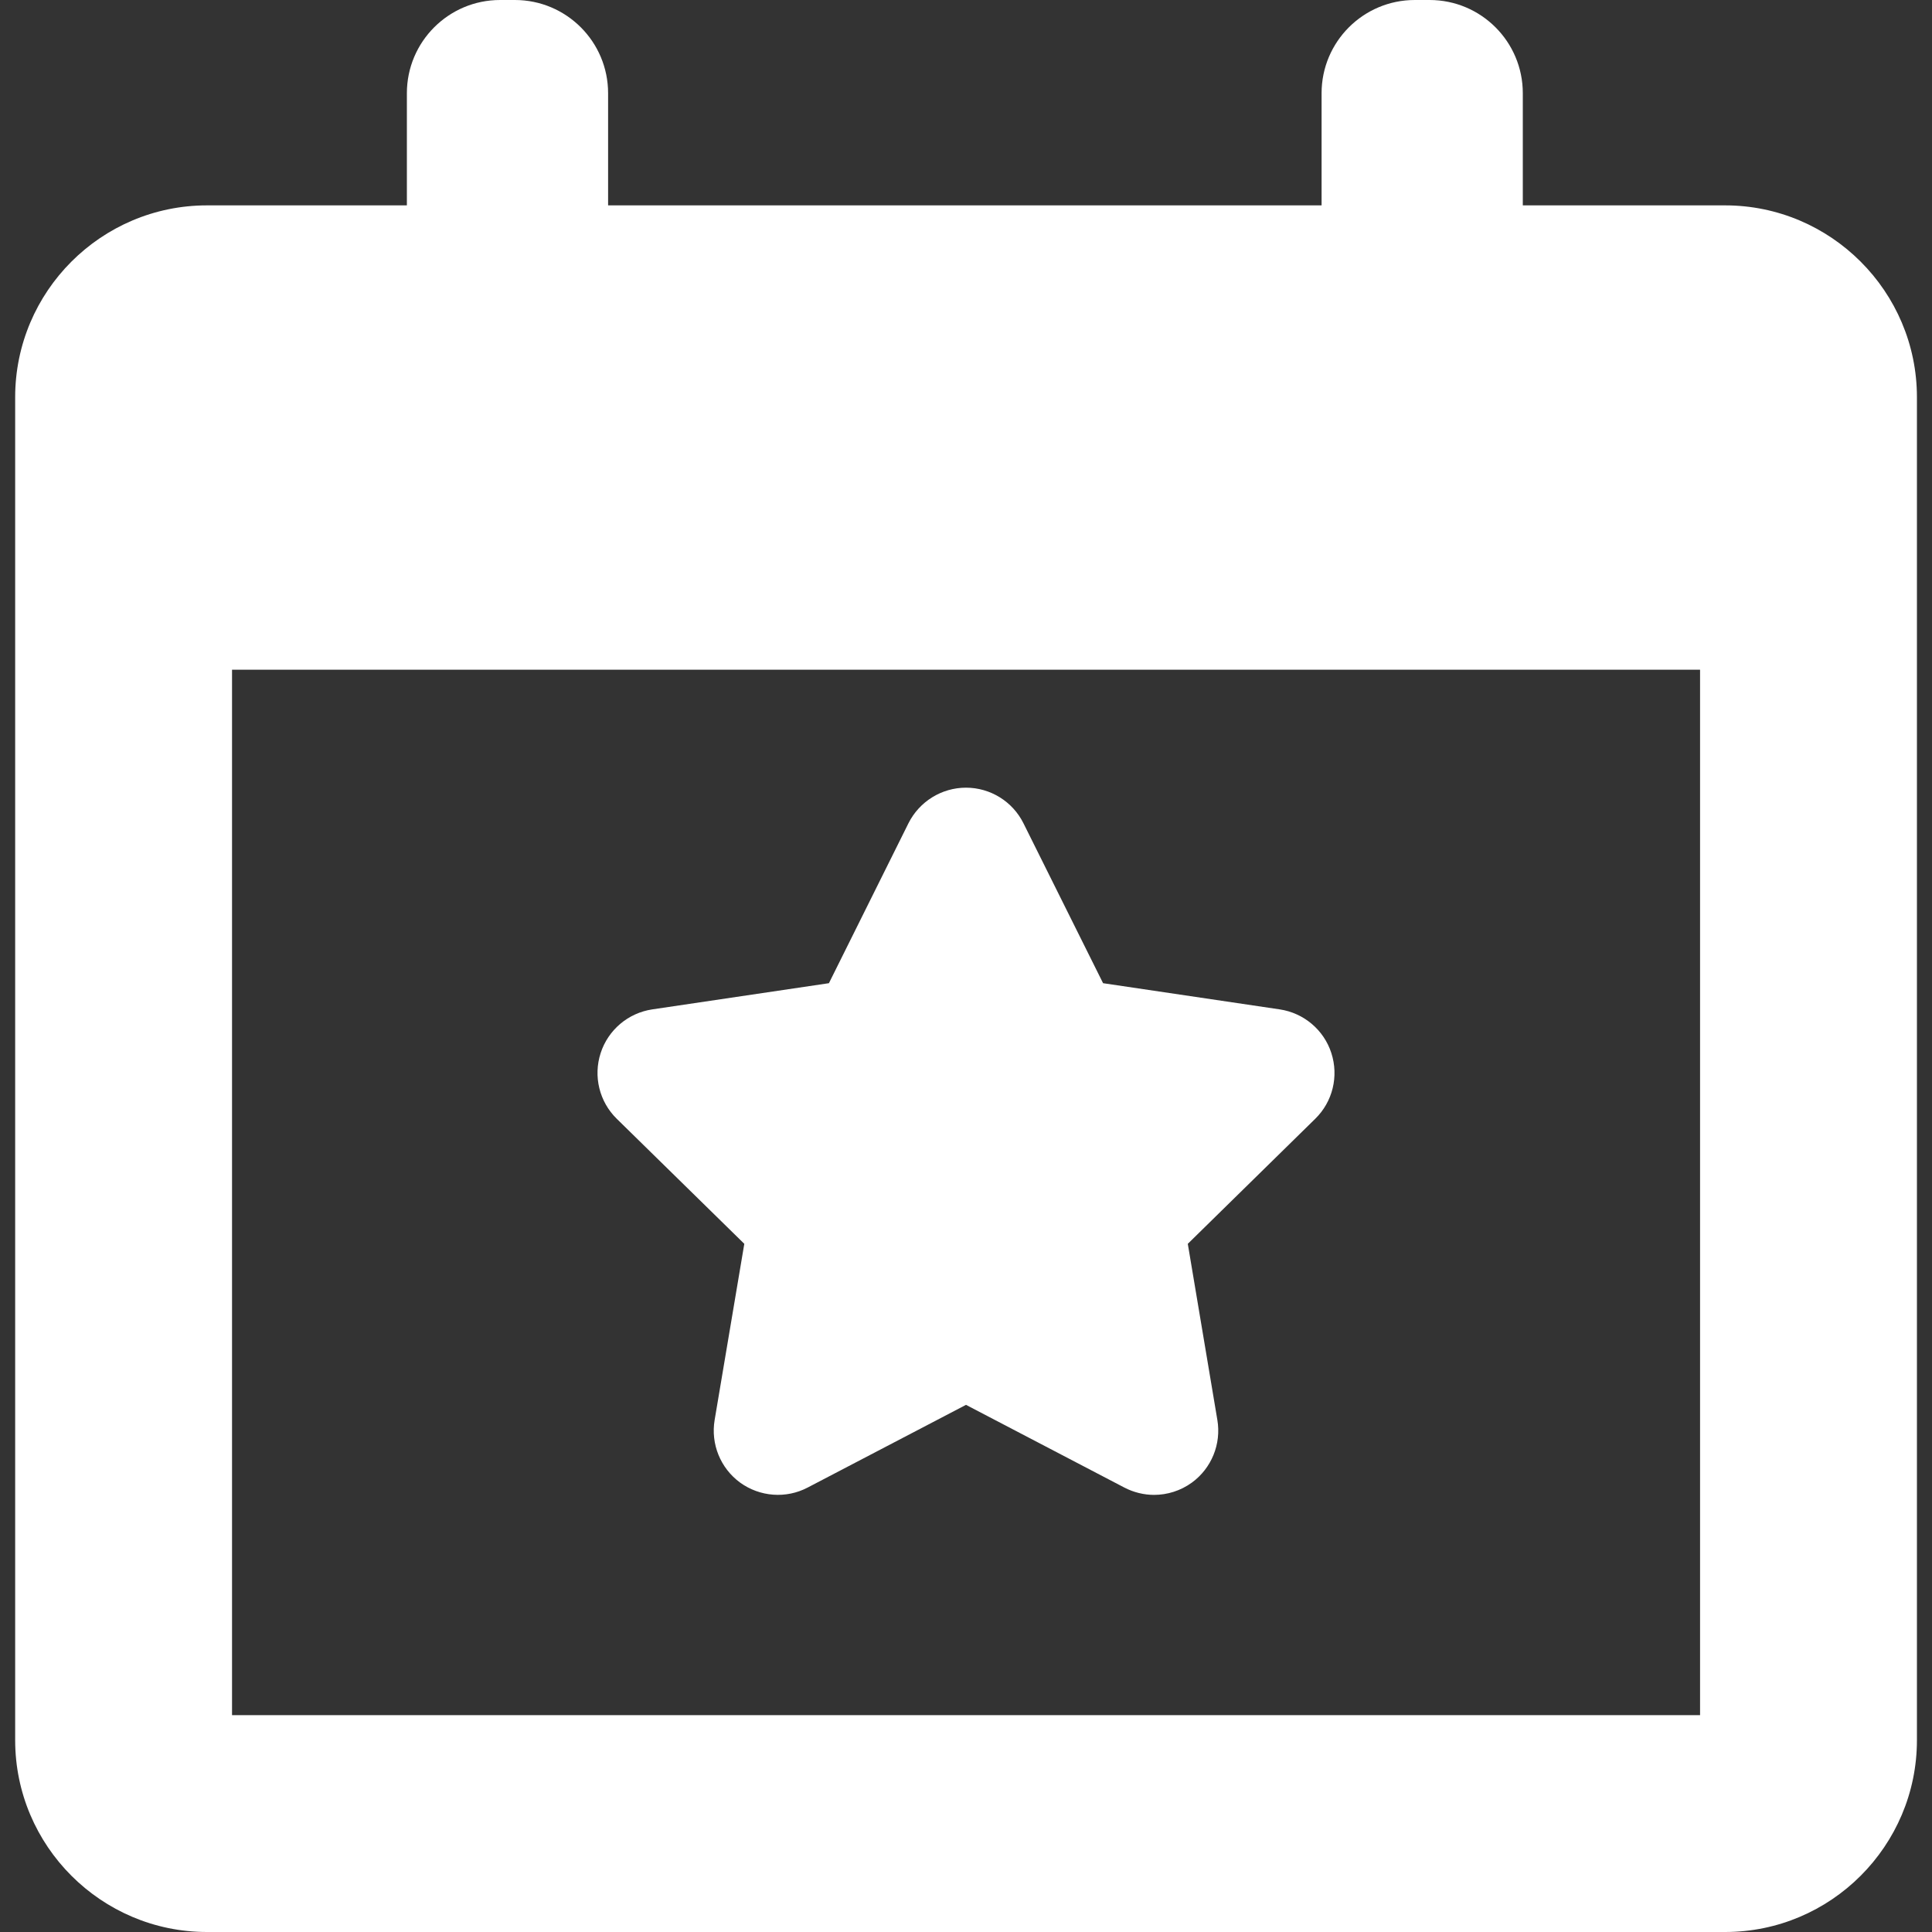 <svg width="20" height="20" viewBox="0 0 20 20" fill="none" xmlns="http://www.w3.org/2000/svg">
<rect x="0" y="0" width="20" height="20" fill="#333333" stroke="none"/>
<g clip-path="url(#clip0)">
<path d="M7.705 12.876L7.398 14.699C7.356 14.948 7.458 15.199 7.662 15.348C7.867 15.496 8.138 15.516 8.361 15.399L10 14.543L11.639 15.399C11.735 15.449 11.842 15.475 11.947 15.475C12.084 15.475 12.222 15.432 12.338 15.348C12.542 15.199 12.644 14.948 12.602 14.699L12.296 12.876L13.615 11.582C13.796 11.405 13.86 11.142 13.782 10.901C13.705 10.662 13.497 10.486 13.247 10.449L11.419 10.178L10.595 8.523C10.483 8.297 10.252 8.154 10 8.154C9.748 8.154 9.517 8.297 9.404 8.523L8.581 10.178L6.753 10.449C6.503 10.486 6.296 10.661 6.218 10.901C6.14 11.141 6.204 11.405 6.385 11.582L7.705 12.876Z" fill="white"/>
<path d="M17.858 2.126H15.764V0.965C15.764 0.432 15.332 0 14.799 0H14.646C14.113 0 13.681 0.432 13.681 0.965V2.126H6.295V0.965C6.295 0.432 5.863 0 5.33 0H5.177C4.644 0 4.212 0.432 4.212 0.965V2.126H2.143C1.048 2.126 0.157 3.017 0.157 4.112V18.014C0.157 19.109 1.048 20 2.143 20H17.858C18.953 20 19.844 19.109 19.844 18.014V4.112C19.844 3.017 18.952 2.126 17.858 2.126ZM17.599 17.755H2.402V6.933H17.599V17.755Z" fill="white"/>
</g>
<defs>
<clipPath id="clip0">
<rect width="20" height="20" fill="white"/>
</clipPath>
</defs>
</svg>
